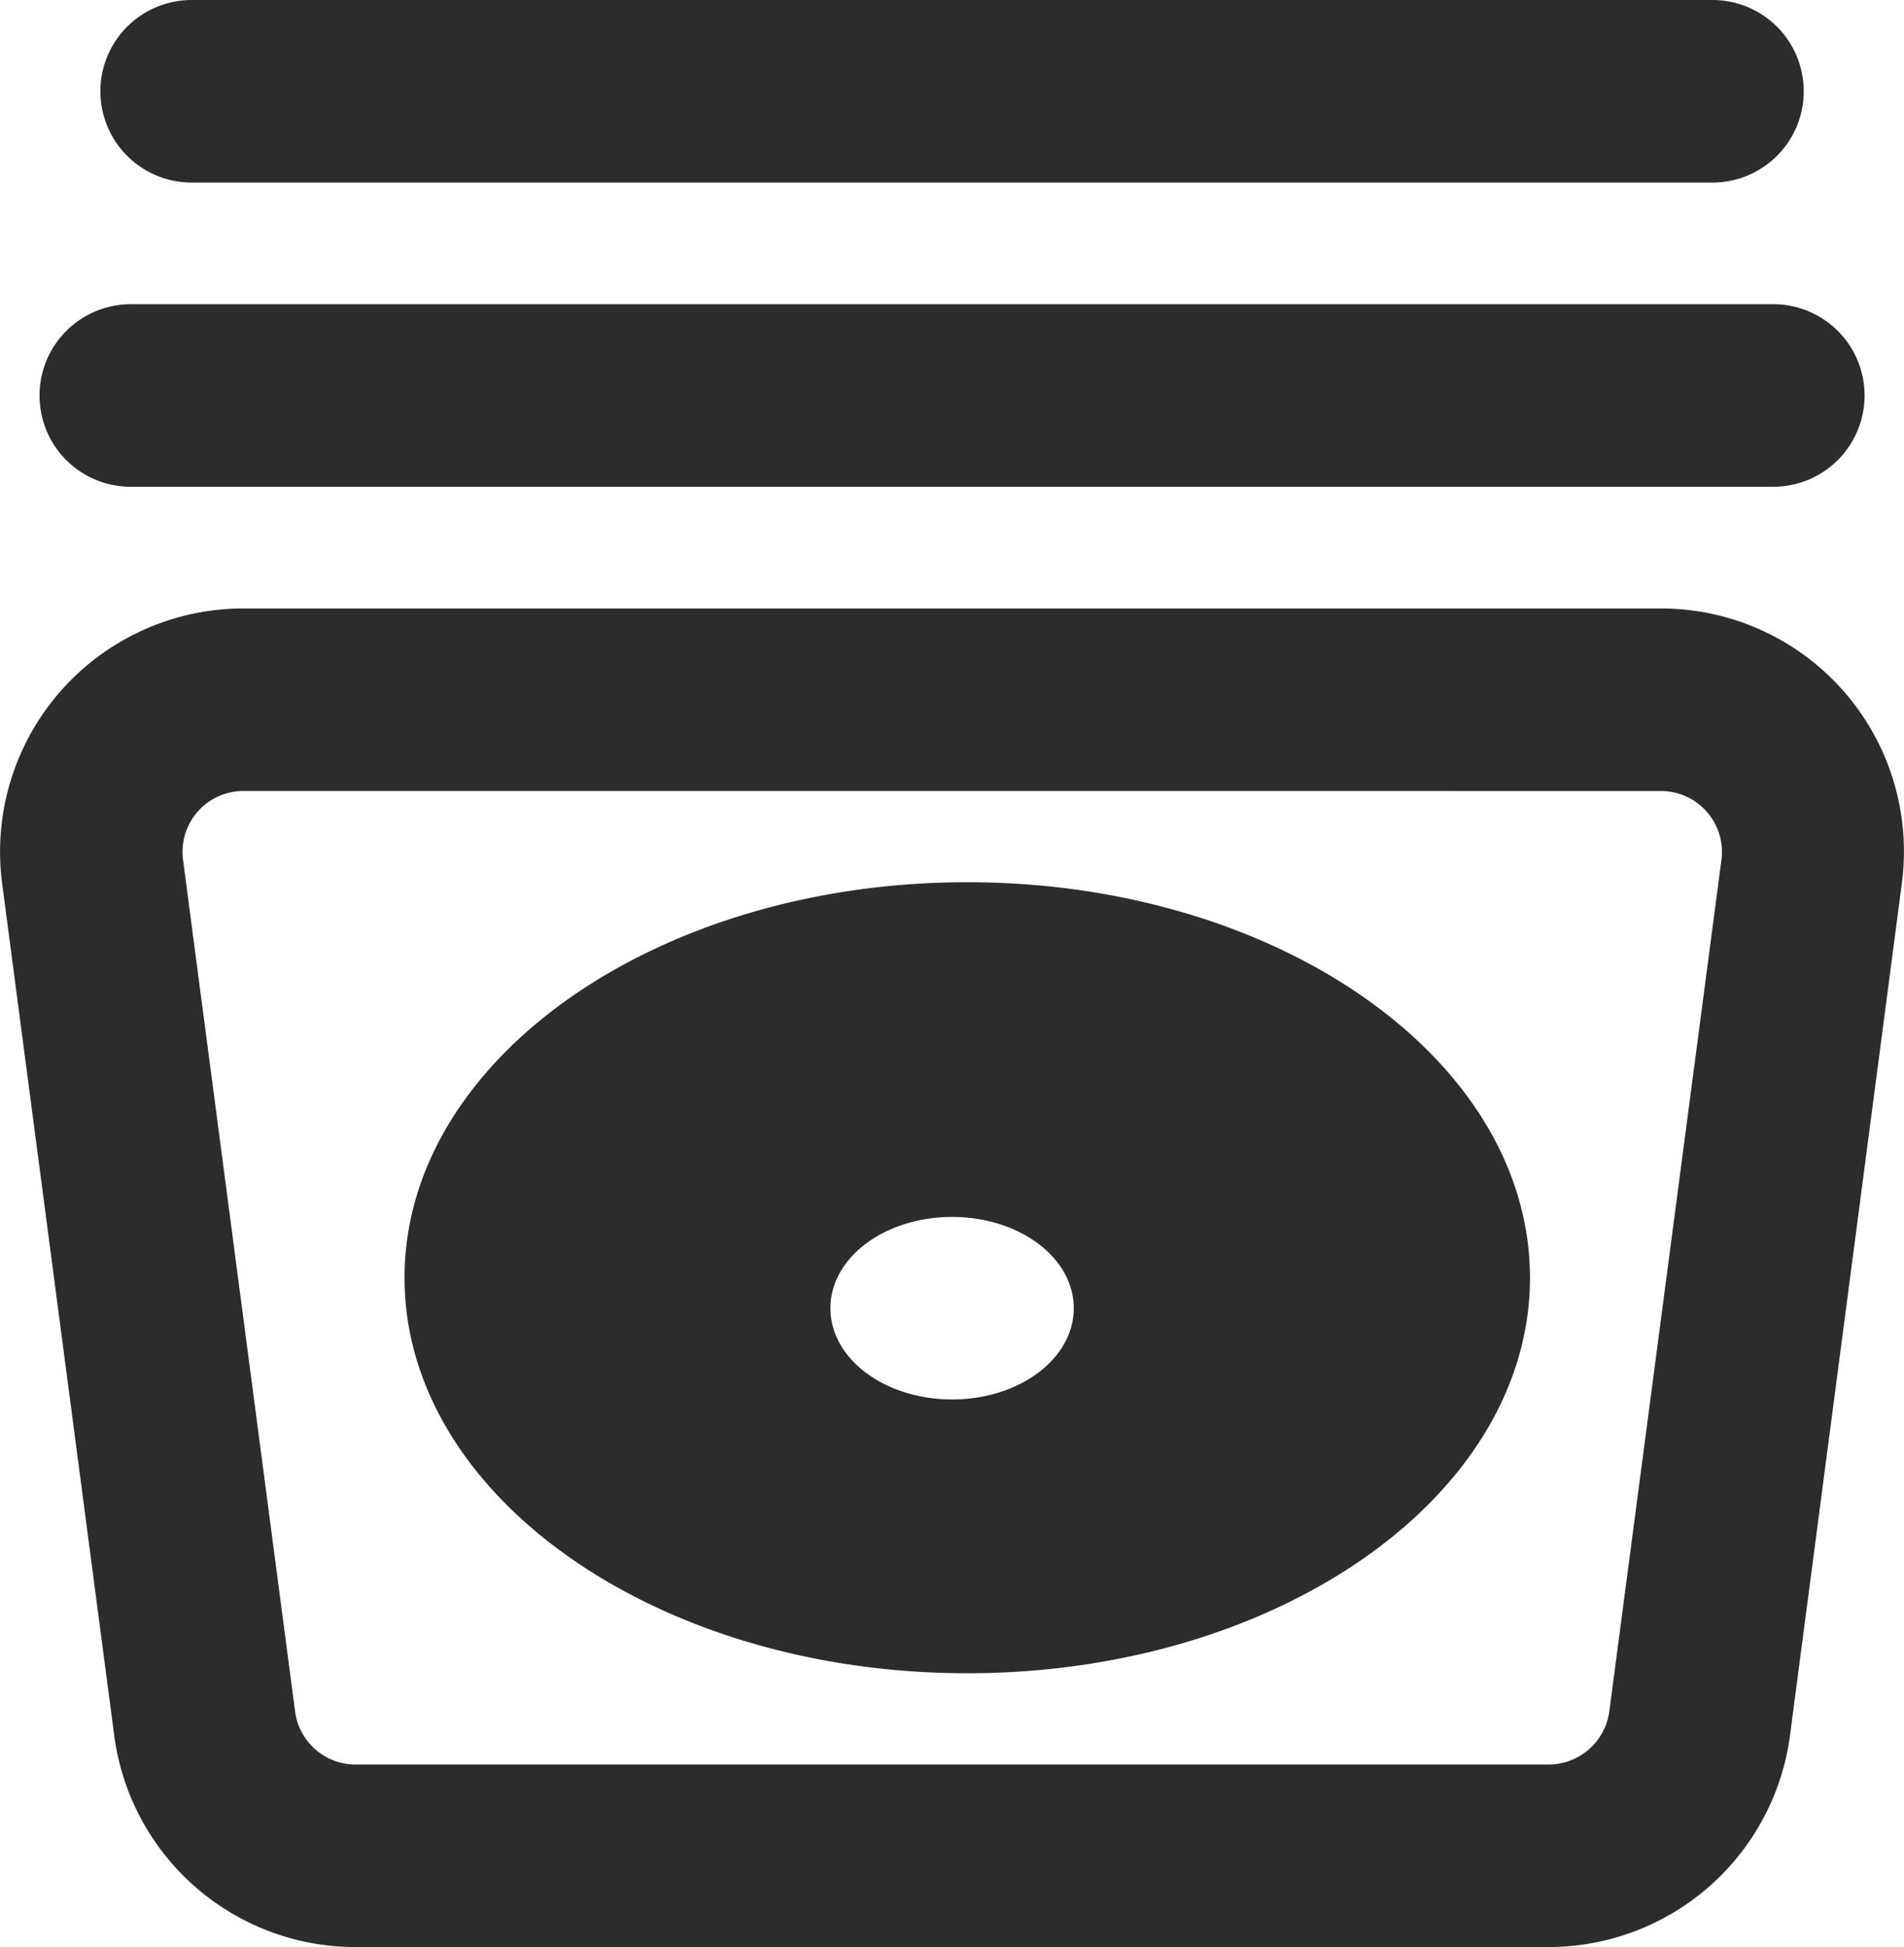 <svg id="Group_4767" data-name="Group 4767" xmlns="http://www.w3.org/2000/svg" xmlns:xlink="http://www.w3.org/1999/xlink" width="44.013" height="45" viewBox="0 0 44.013 45">
  <defs>
    <clipPath id="clip-path">
      <rect id="Rectangle_961" data-name="Rectangle 961" width="44.013" height="45" fill="#2c2c2c"/>
    </clipPath>
  </defs>
  <g id="Group_4766" data-name="Group 4766" clip-path="url(#clip-path)">
    <path id="Path_1259" data-name="Path 1259" d="M39.586,0a2.109,2.109,0,0,1,0,4.219H4.43A2.109,2.109,0,0,1,4.43,0ZM35.367,29.531c0,5.045-5.827,9.141-13.008,9.141s-13.008-4.1-13.008-9.141,5.827-9.141,13.008-9.141,13.008,4.1,13.008,9.141M22.008,32.344c1.556,0,2.813-.94,2.813-2.109s-1.257-2.109-2.813-2.109-2.812.94-2.812,2.109,1.257,2.109,2.813,2.109M.049,20.417a5.623,5.623,0,0,1,5.577-6.354H38.391a5.615,5.615,0,0,1,5.572,6.354L41.379,40.1A5.631,5.631,0,0,1,35.8,45H8.216a5.624,5.624,0,0,1-5.577-4.9Zm5.577-2.136a1.407,1.407,0,0,0-1.395,1.591L6.822,39.56a1.41,1.41,0,0,0,1.394,1.222H35.8a1.419,1.419,0,0,0,1.4-1.222l2.593-19.687a1.41,1.41,0,0,0-1.4-1.591ZM.914,9.141A2.11,2.11,0,0,1,3.023,7.031H40.992a2.109,2.109,0,0,1,0,4.219H3.023A2.107,2.107,0,0,1,.914,9.141" transform="translate(0)" fill="#2c2c2c"/>
  </g>
</svg>
